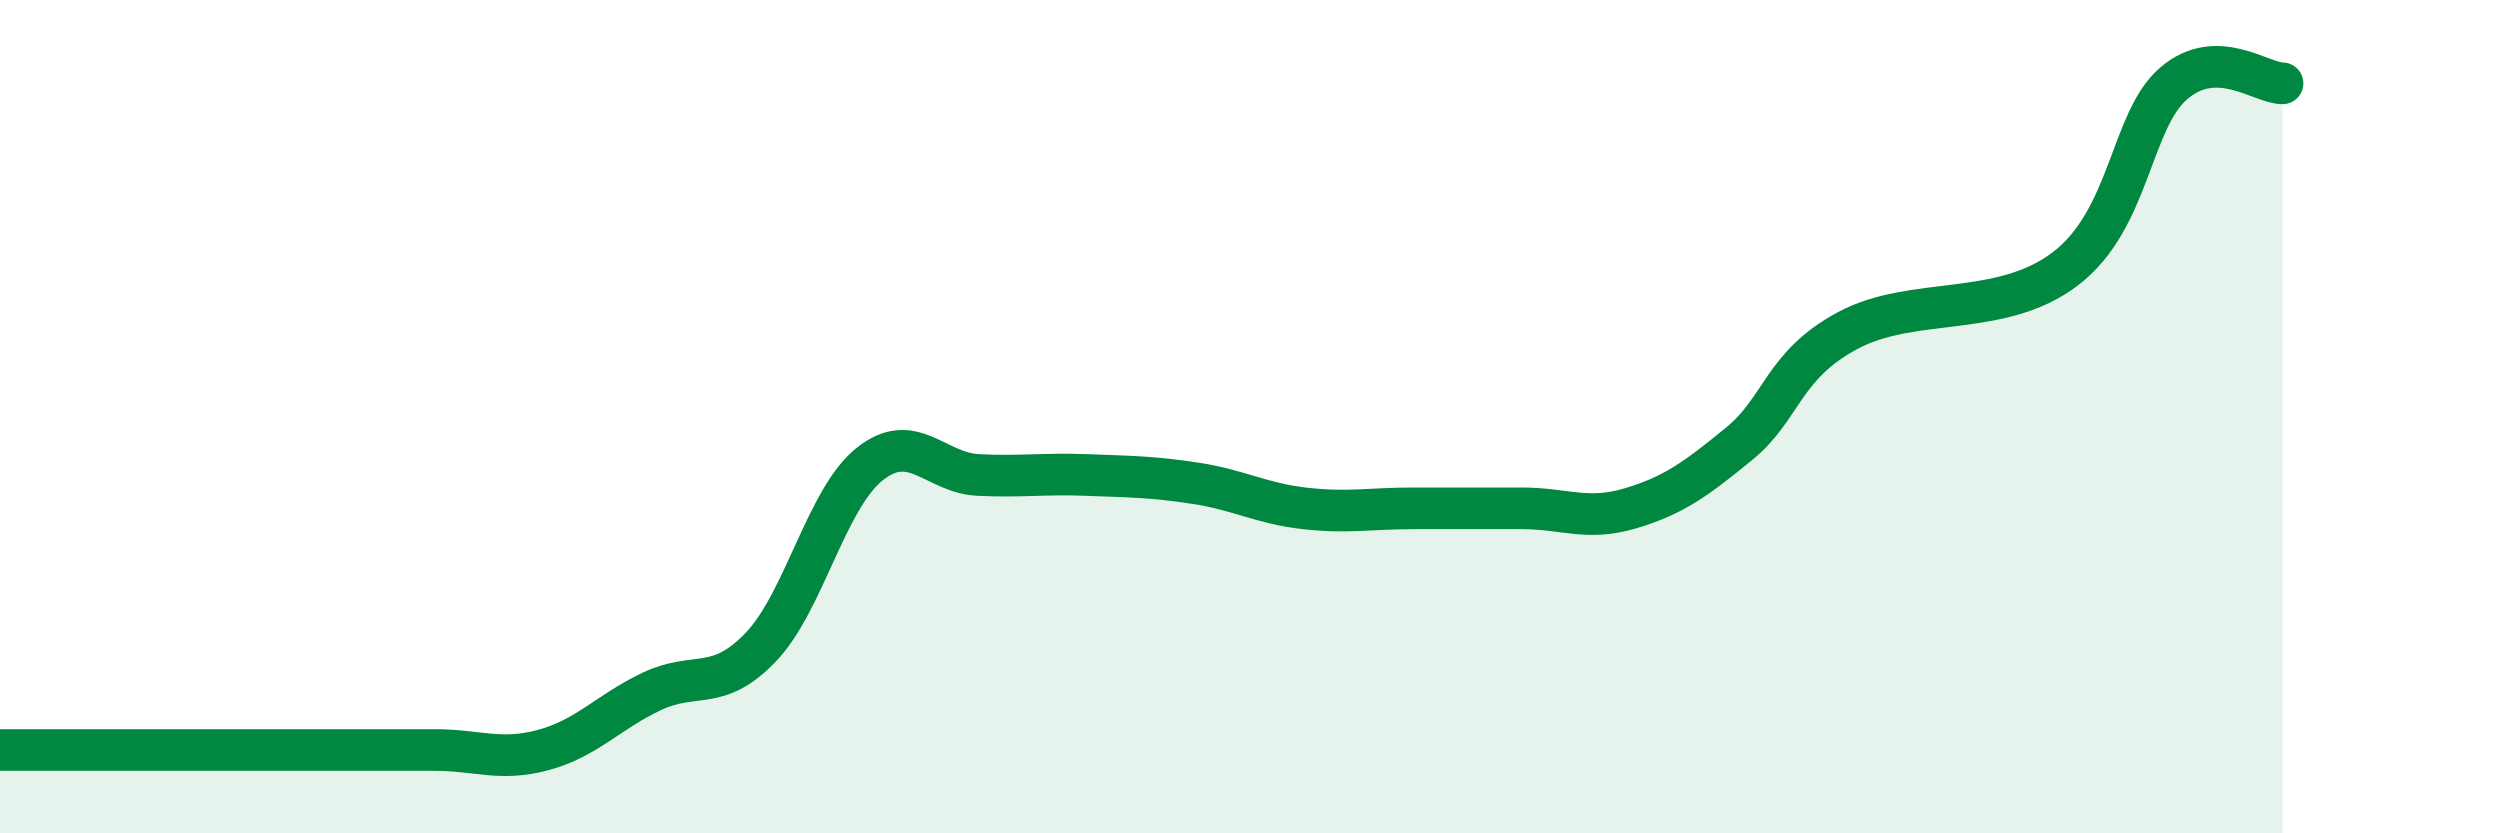 
    <svg width="60" height="20" viewBox="0 0 60 20" xmlns="http://www.w3.org/2000/svg">
      <path
        d="M 0,18 C 0.52,18 1.57,18 2.61,18 C 3.65,18 4.18,18 5.22,18 C 6.26,18 6.79,18 7.83,18 C 8.87,18 9.39,18 10.43,18 C 11.47,18 12,18.28 13.04,18 C 14.08,17.72 14.61,17.08 15.65,16.59 C 16.69,16.1 17.22,16.62 18.26,15.53 C 19.3,14.44 19.83,11.97 20.87,11.14 C 21.91,10.31 22.44,11.35 23.48,11.4 C 24.52,11.45 25.05,11.36 26.09,11.4 C 27.13,11.44 27.66,11.44 28.7,11.6 C 29.74,11.76 30.26,12.08 31.3,12.2 C 32.34,12.32 32.87,12.2 33.91,12.2 C 34.95,12.2 35.48,12.2 36.52,12.2 C 37.56,12.2 38.09,12.51 39.13,12.2 C 40.17,11.89 40.7,11.5 41.74,10.65 C 42.78,9.8 42.78,8.77 44.35,7.93 C 45.92,7.09 48.01,7.64 49.57,6.45 C 51.13,5.26 51.13,2.89 52.17,2 C 53.21,1.11 54.26,2 54.78,2L54.78 20L0 20Z"
        fill="#008740"
        opacity="0.1"
        stroke-linecap="round"
        stroke-linejoin="round"
      />
      <path
        d="M 0,18 C 0.52,18 1.57,18 2.61,18 C 3.65,18 4.18,18 5.22,18 C 6.26,18 6.79,18 7.83,18 C 8.87,18 9.39,18 10.43,18 C 11.47,18 12,18.28 13.04,18 C 14.08,17.72 14.61,17.08 15.65,16.59 C 16.69,16.1 17.22,16.62 18.26,15.53 C 19.3,14.44 19.83,11.97 20.87,11.14 C 21.91,10.31 22.44,11.35 23.48,11.4 C 24.52,11.45 25.05,11.36 26.09,11.4 C 27.13,11.44 27.66,11.44 28.7,11.6 C 29.74,11.76 30.26,12.08 31.3,12.2 C 32.34,12.32 32.87,12.2 33.91,12.2 C 34.95,12.2 35.48,12.2 36.52,12.2 C 37.56,12.2 38.09,12.51 39.13,12.2 C 40.17,11.89 40.7,11.5 41.74,10.65 C 42.78,9.8 42.78,8.77 44.35,7.93 C 45.92,7.09 48.01,7.64 49.57,6.45 C 51.13,5.26 51.13,2.89 52.17,2 C 53.21,1.11 54.26,2 54.78,2"
        stroke="#008740"
        stroke-width="1"
        fill="none"
        stroke-linecap="round"
        stroke-linejoin="round"
      />
    </svg>
  